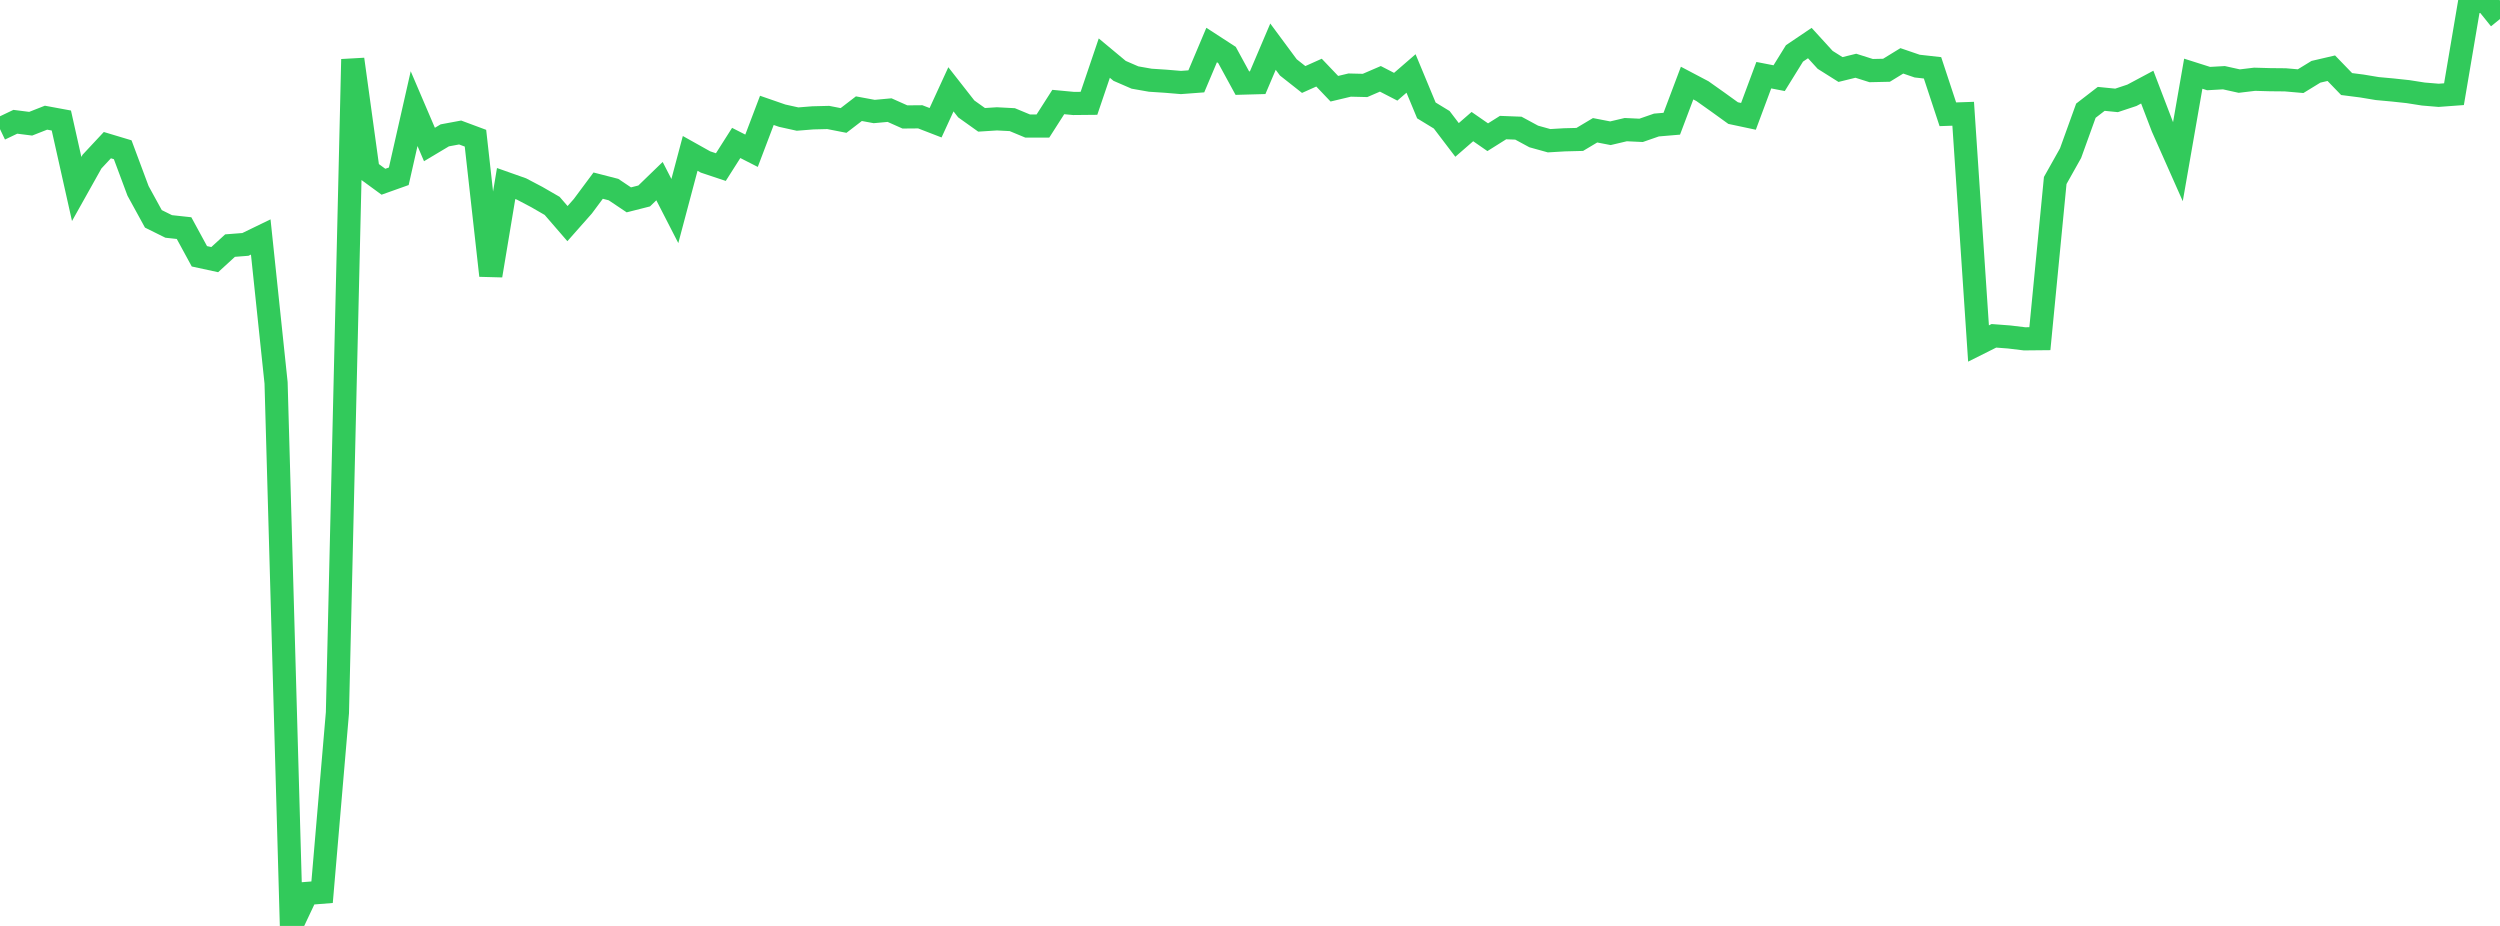 <?xml version="1.0" standalone="no"?>
<!DOCTYPE svg PUBLIC "-//W3C//DTD SVG 1.1//EN" "http://www.w3.org/Graphics/SVG/1.1/DTD/svg11.dtd">

<svg width="135" height="50" viewBox="0 0 135 50" preserveAspectRatio="none" 
  xmlns="http://www.w3.org/2000/svg"
  xmlns:xlink="http://www.w3.org/1999/xlink">


<polyline points="0.0, 6.971 0.828, 6.576 1.656, 6.681 2.485, 6.355 3.313, 6.508 4.141, 10.205 4.969, 8.726 5.798, 7.838 6.626, 8.087 7.454, 10.307 8.282, 11.818 9.11, 12.228 9.939, 12.318 10.767, 13.84 11.595, 14.02 12.423, 13.262 13.252, 13.198 14.08, 12.796 14.908, 20.674 15.736, 50.0 16.564, 48.246 17.393, 48.18 18.221, 38.487 19.049, 3.202 19.877, 9.208 20.706, 9.814 21.534, 9.519 22.362, 5.866 23.19, 7.803 24.018, 7.309 24.847, 7.155 25.675, 7.463 26.503, 14.879 27.331, 9.911 28.16, 10.204 28.988, 10.64 29.816, 11.118 30.644, 12.075 31.472, 11.139 32.301, 10.024 33.129, 10.237 33.957, 10.792 34.785, 10.582 35.613, 9.781 36.442, 11.396 37.27, 8.283 38.098, 8.747 38.926, 9.023 39.755, 7.719 40.583, 8.141 41.411, 5.96 42.239, 6.247 43.067, 6.43 43.896, 6.364 44.724, 6.343 45.552, 6.505 46.38, 5.869 47.209, 6.022 48.037, 5.946 48.865, 6.315 49.693, 6.308 50.521, 6.628 51.35, 4.823 52.178, 5.881 53.006, 6.471 53.834, 6.418 54.663, 6.461 55.491, 6.805 56.319, 6.804 57.147, 5.509 57.975, 5.587 58.804, 5.579 59.632, 3.138 60.46, 3.827 61.288, 4.186 62.117, 4.332 62.945, 4.386 63.773, 4.455 64.601, 4.393 65.429, 2.431 66.258, 2.969 67.086, 4.488 67.914, 4.465 68.742, 2.52 69.571, 3.64 70.399, 4.293 71.227, 3.922 72.055, 4.791 72.883, 4.594 73.712, 4.614 74.54, 4.257 75.368, 4.684 76.196, 3.967 77.025, 5.963 77.853, 6.468 78.681, 7.556 79.509, 6.836 80.337, 7.41 81.166, 6.889 81.994, 6.921 82.822, 7.369 83.65, 7.599 84.479, 7.55 85.307, 7.529 86.135, 7.035 86.963, 7.195 87.791, 7 88.62, 7.039 89.448, 6.751 90.276, 6.681 91.104, 4.486 91.933, 4.923 92.761, 5.51 93.589, 6.107 94.417, 6.283 95.245, 4.06 96.074, 4.221 96.902, 2.884 97.73, 2.325 98.558, 3.232 99.387, 3.754 100.215, 3.55 101.043, 3.812 101.871, 3.794 102.699, 3.286 103.528, 3.57 104.356, 3.662 105.184, 6.171 106.012, 6.143 106.84, 18.549 107.669, 18.134 108.497, 18.197 109.325, 18.297 110.153, 18.289 110.982, 9.747 111.81, 8.272 112.638, 5.978 113.466, 5.339 114.294, 5.421 115.123, 5.146 115.951, 4.704 116.779, 6.868 117.607, 8.733 118.436, 3.98 119.264, 4.243 120.092, 4.196 120.92, 4.379 121.748, 4.28 122.577, 4.303 123.405, 4.311 124.233, 4.383 125.061, 3.876 125.89, 3.683 126.718, 4.539 127.546, 4.645 128.374, 4.783 129.202, 4.859 130.031, 4.948 130.859, 5.078 131.687, 5.147 132.515, 5.086 133.344, 0.196 134.172, 0.0 135.0, 1.028" fill="none" stroke="#32ca5b" stroke-width="1.25"/>

</svg>